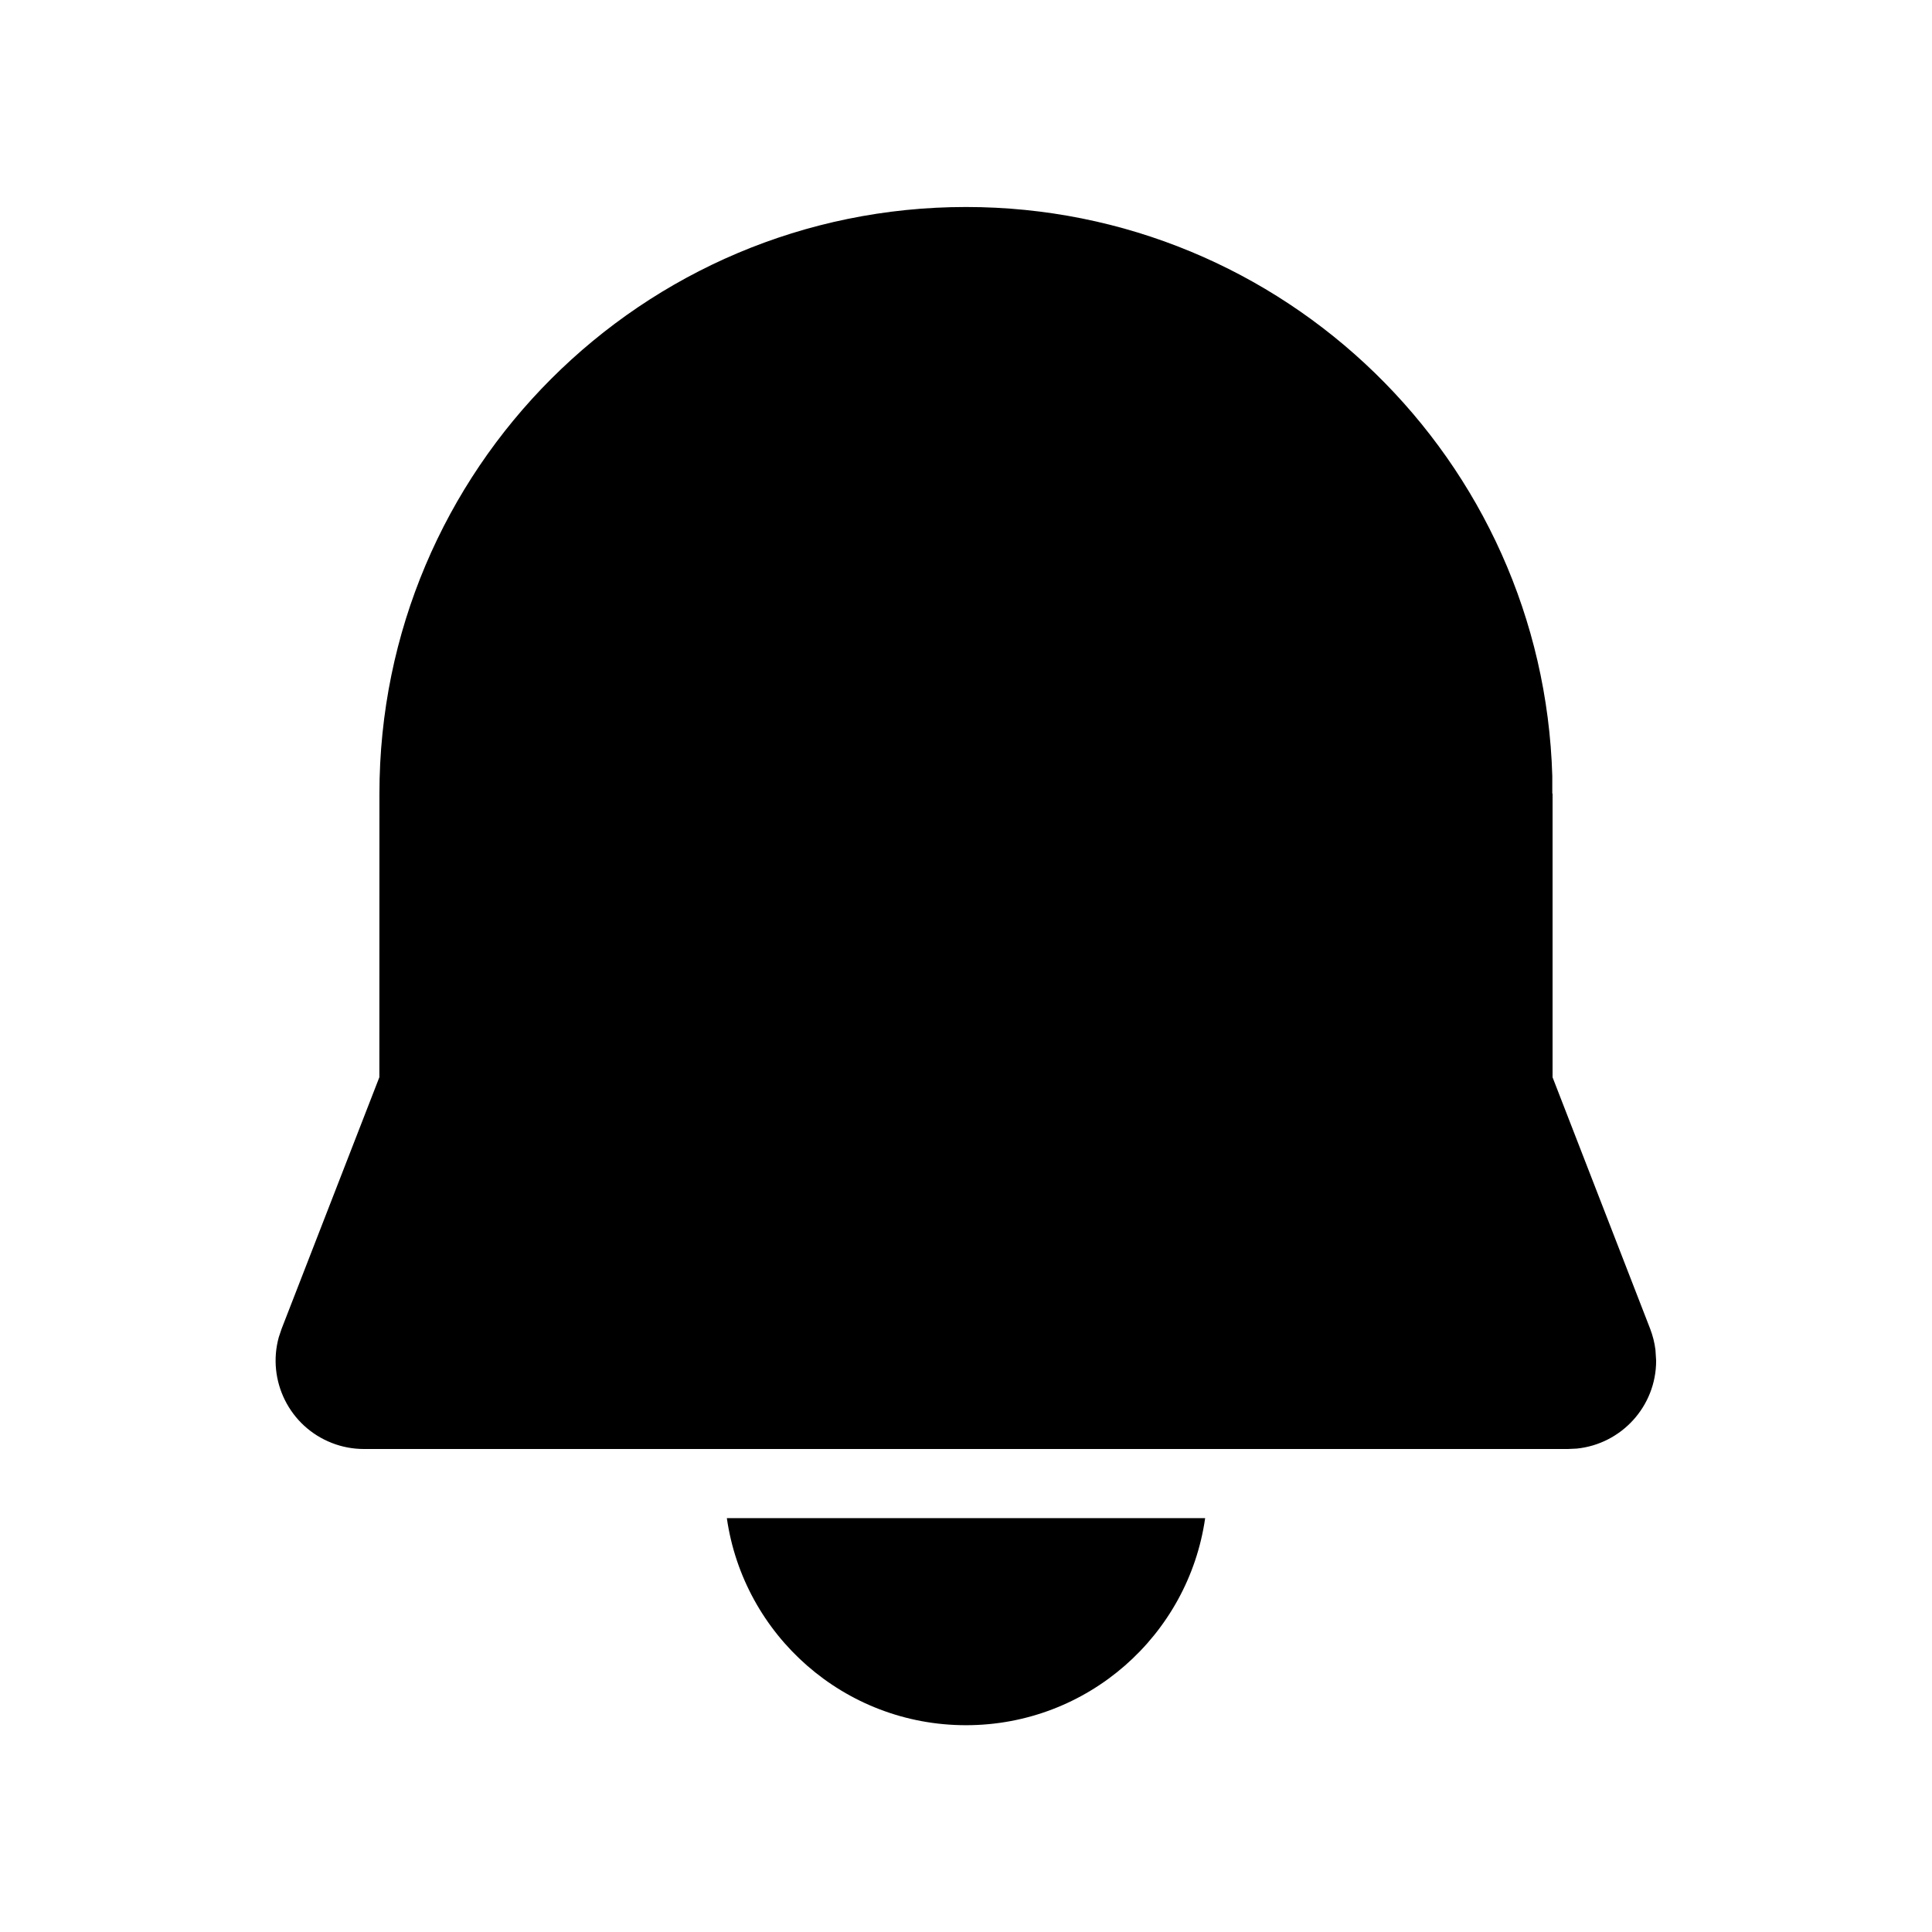 <svg xmlns="http://www.w3.org/2000/svg" viewBox="0 0 28 28" fill="none"><path d="M17.466 22.002C17.223 23.699 15.764 25.003 14 25.003C12.236 25.003 10.777 23.699 10.534 22.002H17.466ZM14 3C18.61 3 22.363 6.669 22.497 11.246V11.501H22.501L22.501 15.613L23.915 19.257C23.953 19.356 23.979 19.458 23.992 19.563L24.002 19.72C24.002 20.383 23.498 20.928 22.852 20.994L22.722 21H5.275C5.116 21 4.959 20.971 4.811 20.913C4.193 20.673 3.868 20.006 4.04 19.381L4.082 19.256L5.498 15.612L5.499 11.501C5.499 6.806 9.305 3 14 3Z" fill="currentColor"/></svg>